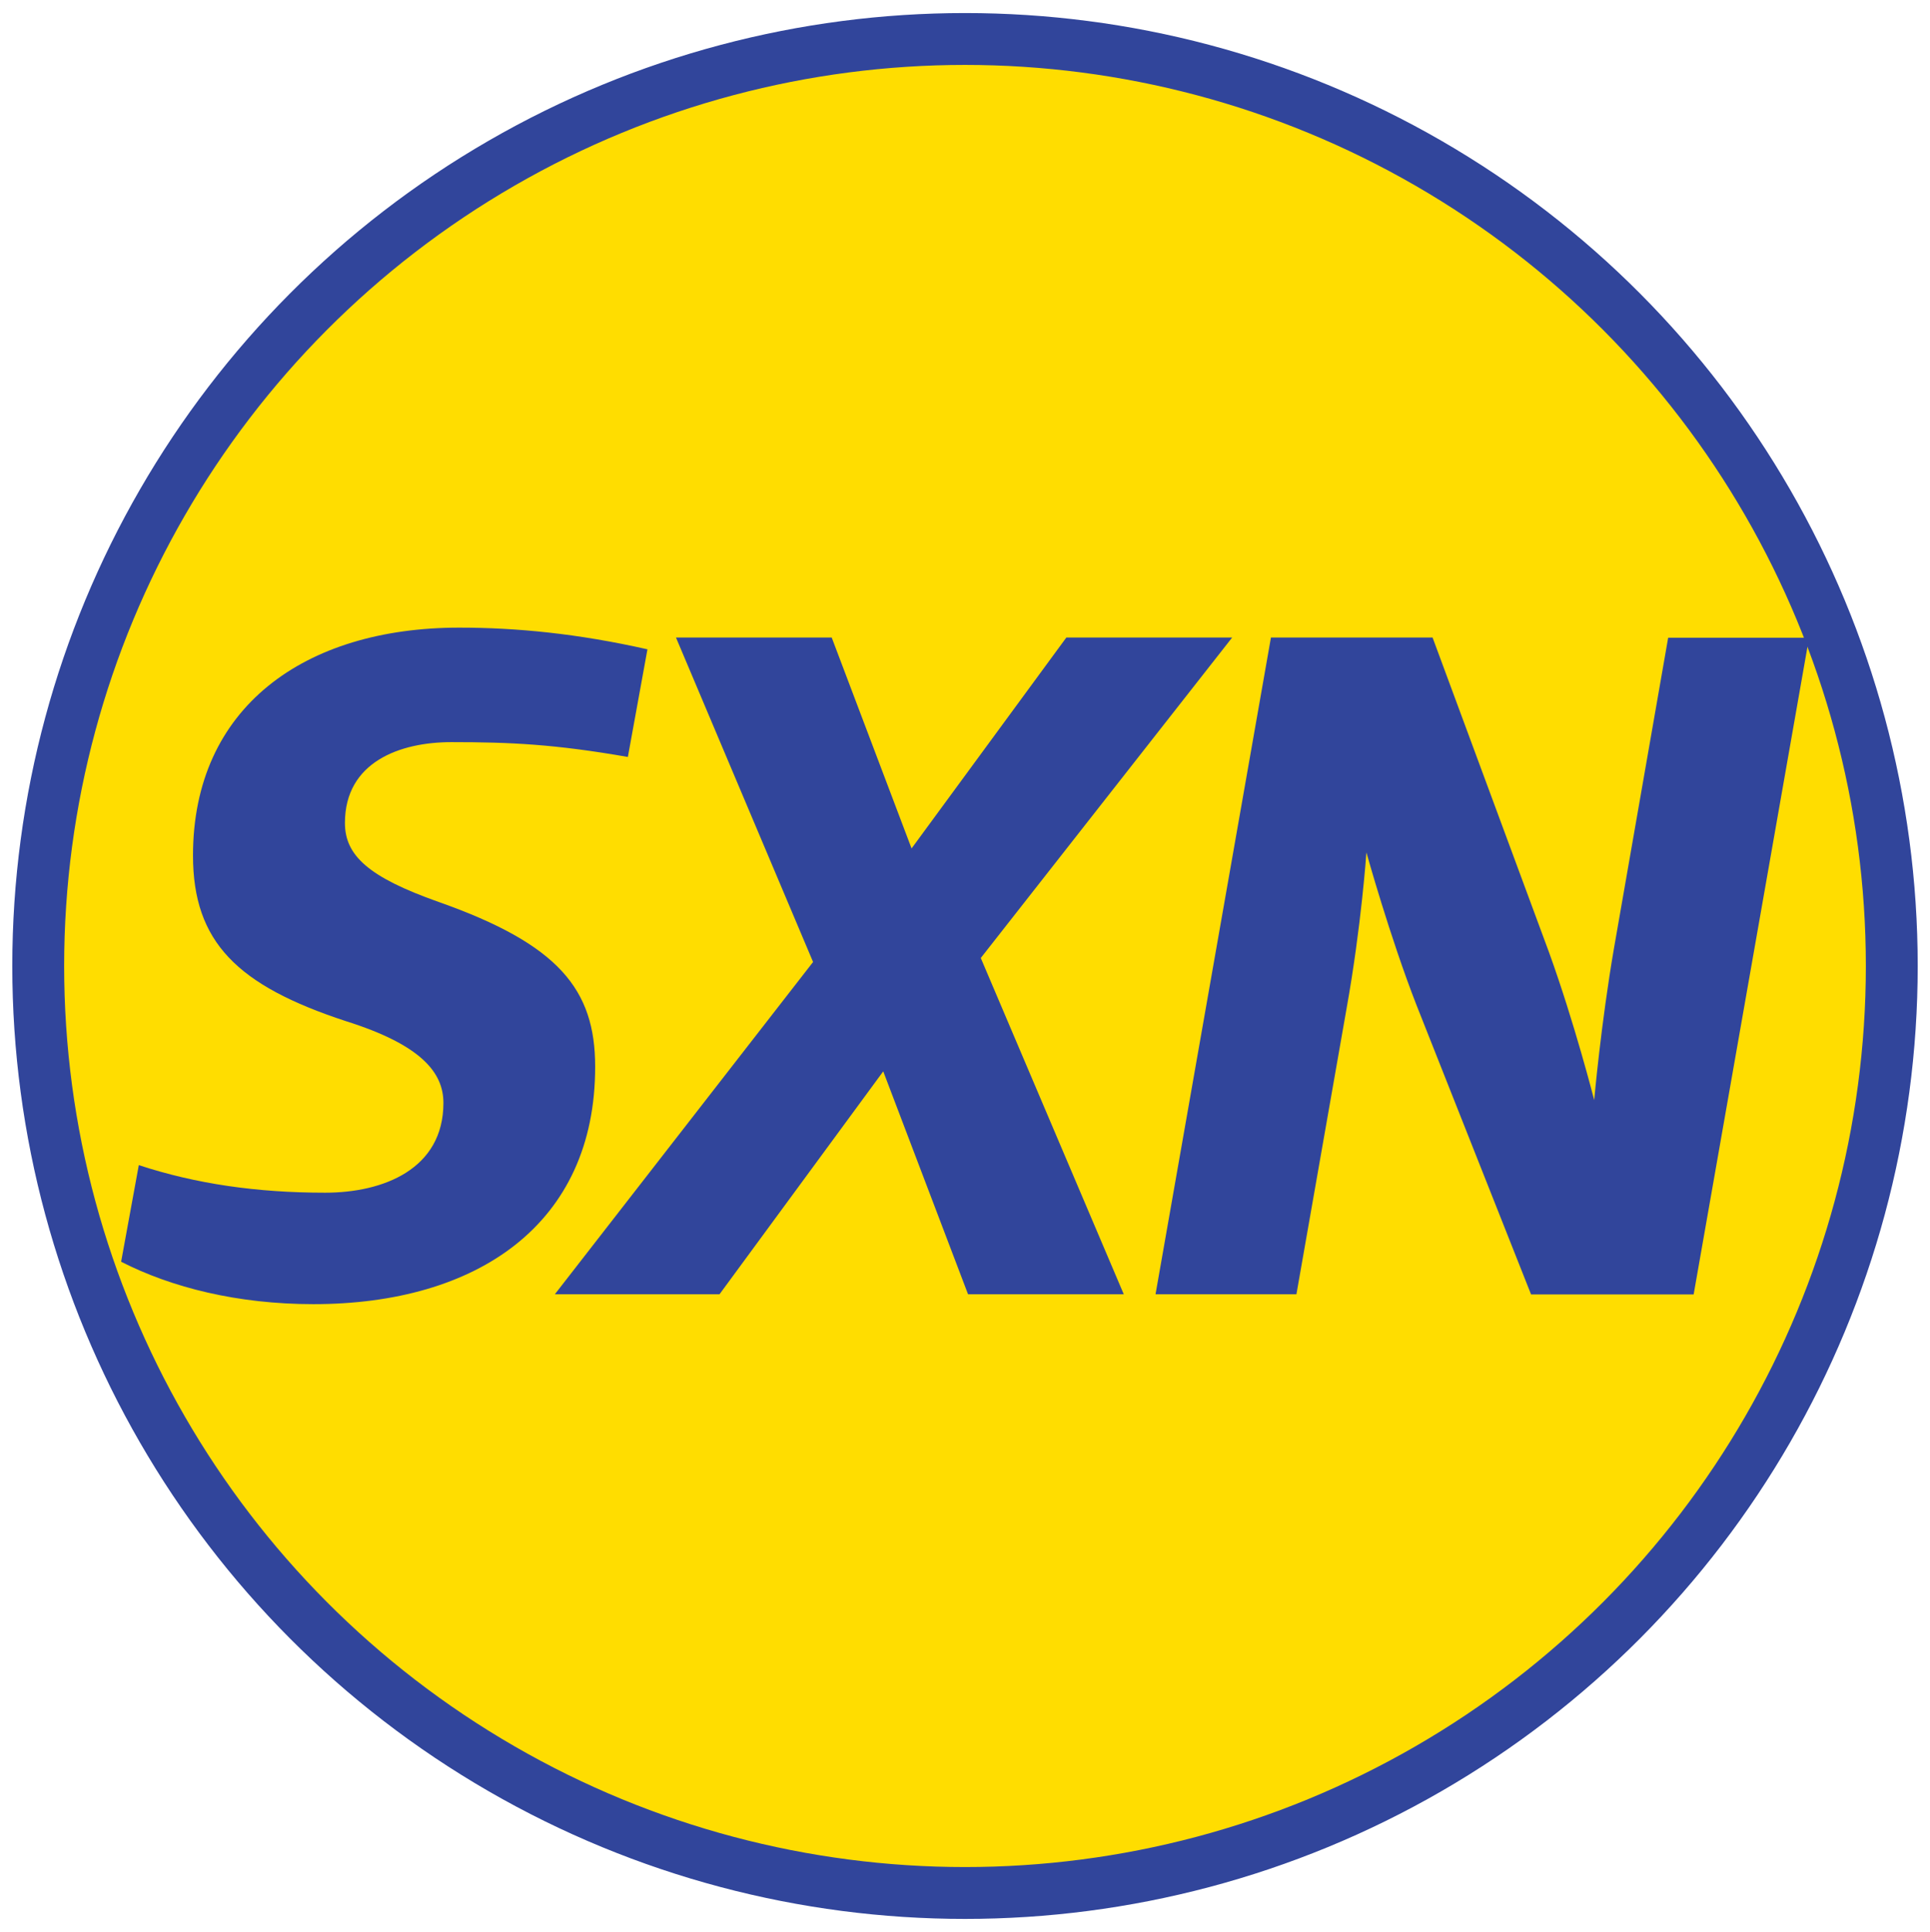 <?xml version="1.0" encoding="utf-8"?>
<!-- Generator: Adobe Illustrator 24.0.1, SVG Export Plug-In . SVG Version: 6.00 Build 0)  -->
<svg version="1.1" id="SXN" xmlns="http://www.w3.org/2000/svg" xmlns:xlink="http://www.w3.org/1999/xlink" x="0px" y="0px"
	 viewBox="0 0 1015 1015.8" style="enable-background:new 0 0 1015 1015.8;" xml:space="preserve">
<style type="text/css">
	.st0{fill:#FFDD00;stroke:#31459B;stroke-width:27.271;stroke-miterlimit:10;}
	.st1{fill:#31459B;}
</style>
<circle class="st0" cx="507.5" cy="507.9" r="487.4"/>
<g>
	<path class="st1" d="M164.8,685.7c-39.9,0-74.7-8.8-101.1-22.3l9.3-50.8c30.1,9.9,62.2,14.5,98,14.5c30.6,0,62.2-12.4,62.2-47.2
		c0-16.1-11.9-30.6-51.3-43c-57-18.7-80.4-41.5-80.4-87.1c0-77.8,58.6-119.8,140-119.8c30.1,0,62.2,3.1,99,11.4L330.2,398
		c-38.4-6.7-61.7-7.8-92.8-7.8c-27,0-56,10.4-56,42.5c0,17.1,12.4,28.5,49.2,41.5c63.3,22.3,82.4,46.1,82.4,86.6
		C313.1,643.7,250.9,685.7,164.8,685.7z"/>
	<path class="st1" d="M515.8,503.7L591,680.5h-81.9l-44.6-117.2l-86.1,117.2h-86.6l135.8-174.7l-72.1-170.6h81.9l42,110.9
		l81.4-110.9H648L515.8,503.7z"/>
	<path class="st1" d="M745,528.6c-14-35.8-26.4-80.4-26.4-80.4s-2.6,38.4-10.4,81.9l-26.4,150.4h-74.1l60.7-345.3h85l61.2,165.4
		c13.5,37.3,23.8,77.8,23.8,77.8s3.6-40.4,10.4-79.8l28.5-163.3h74.1l-60.7,345.3h-85.5L745,528.6z"/>
</g>
</svg>
